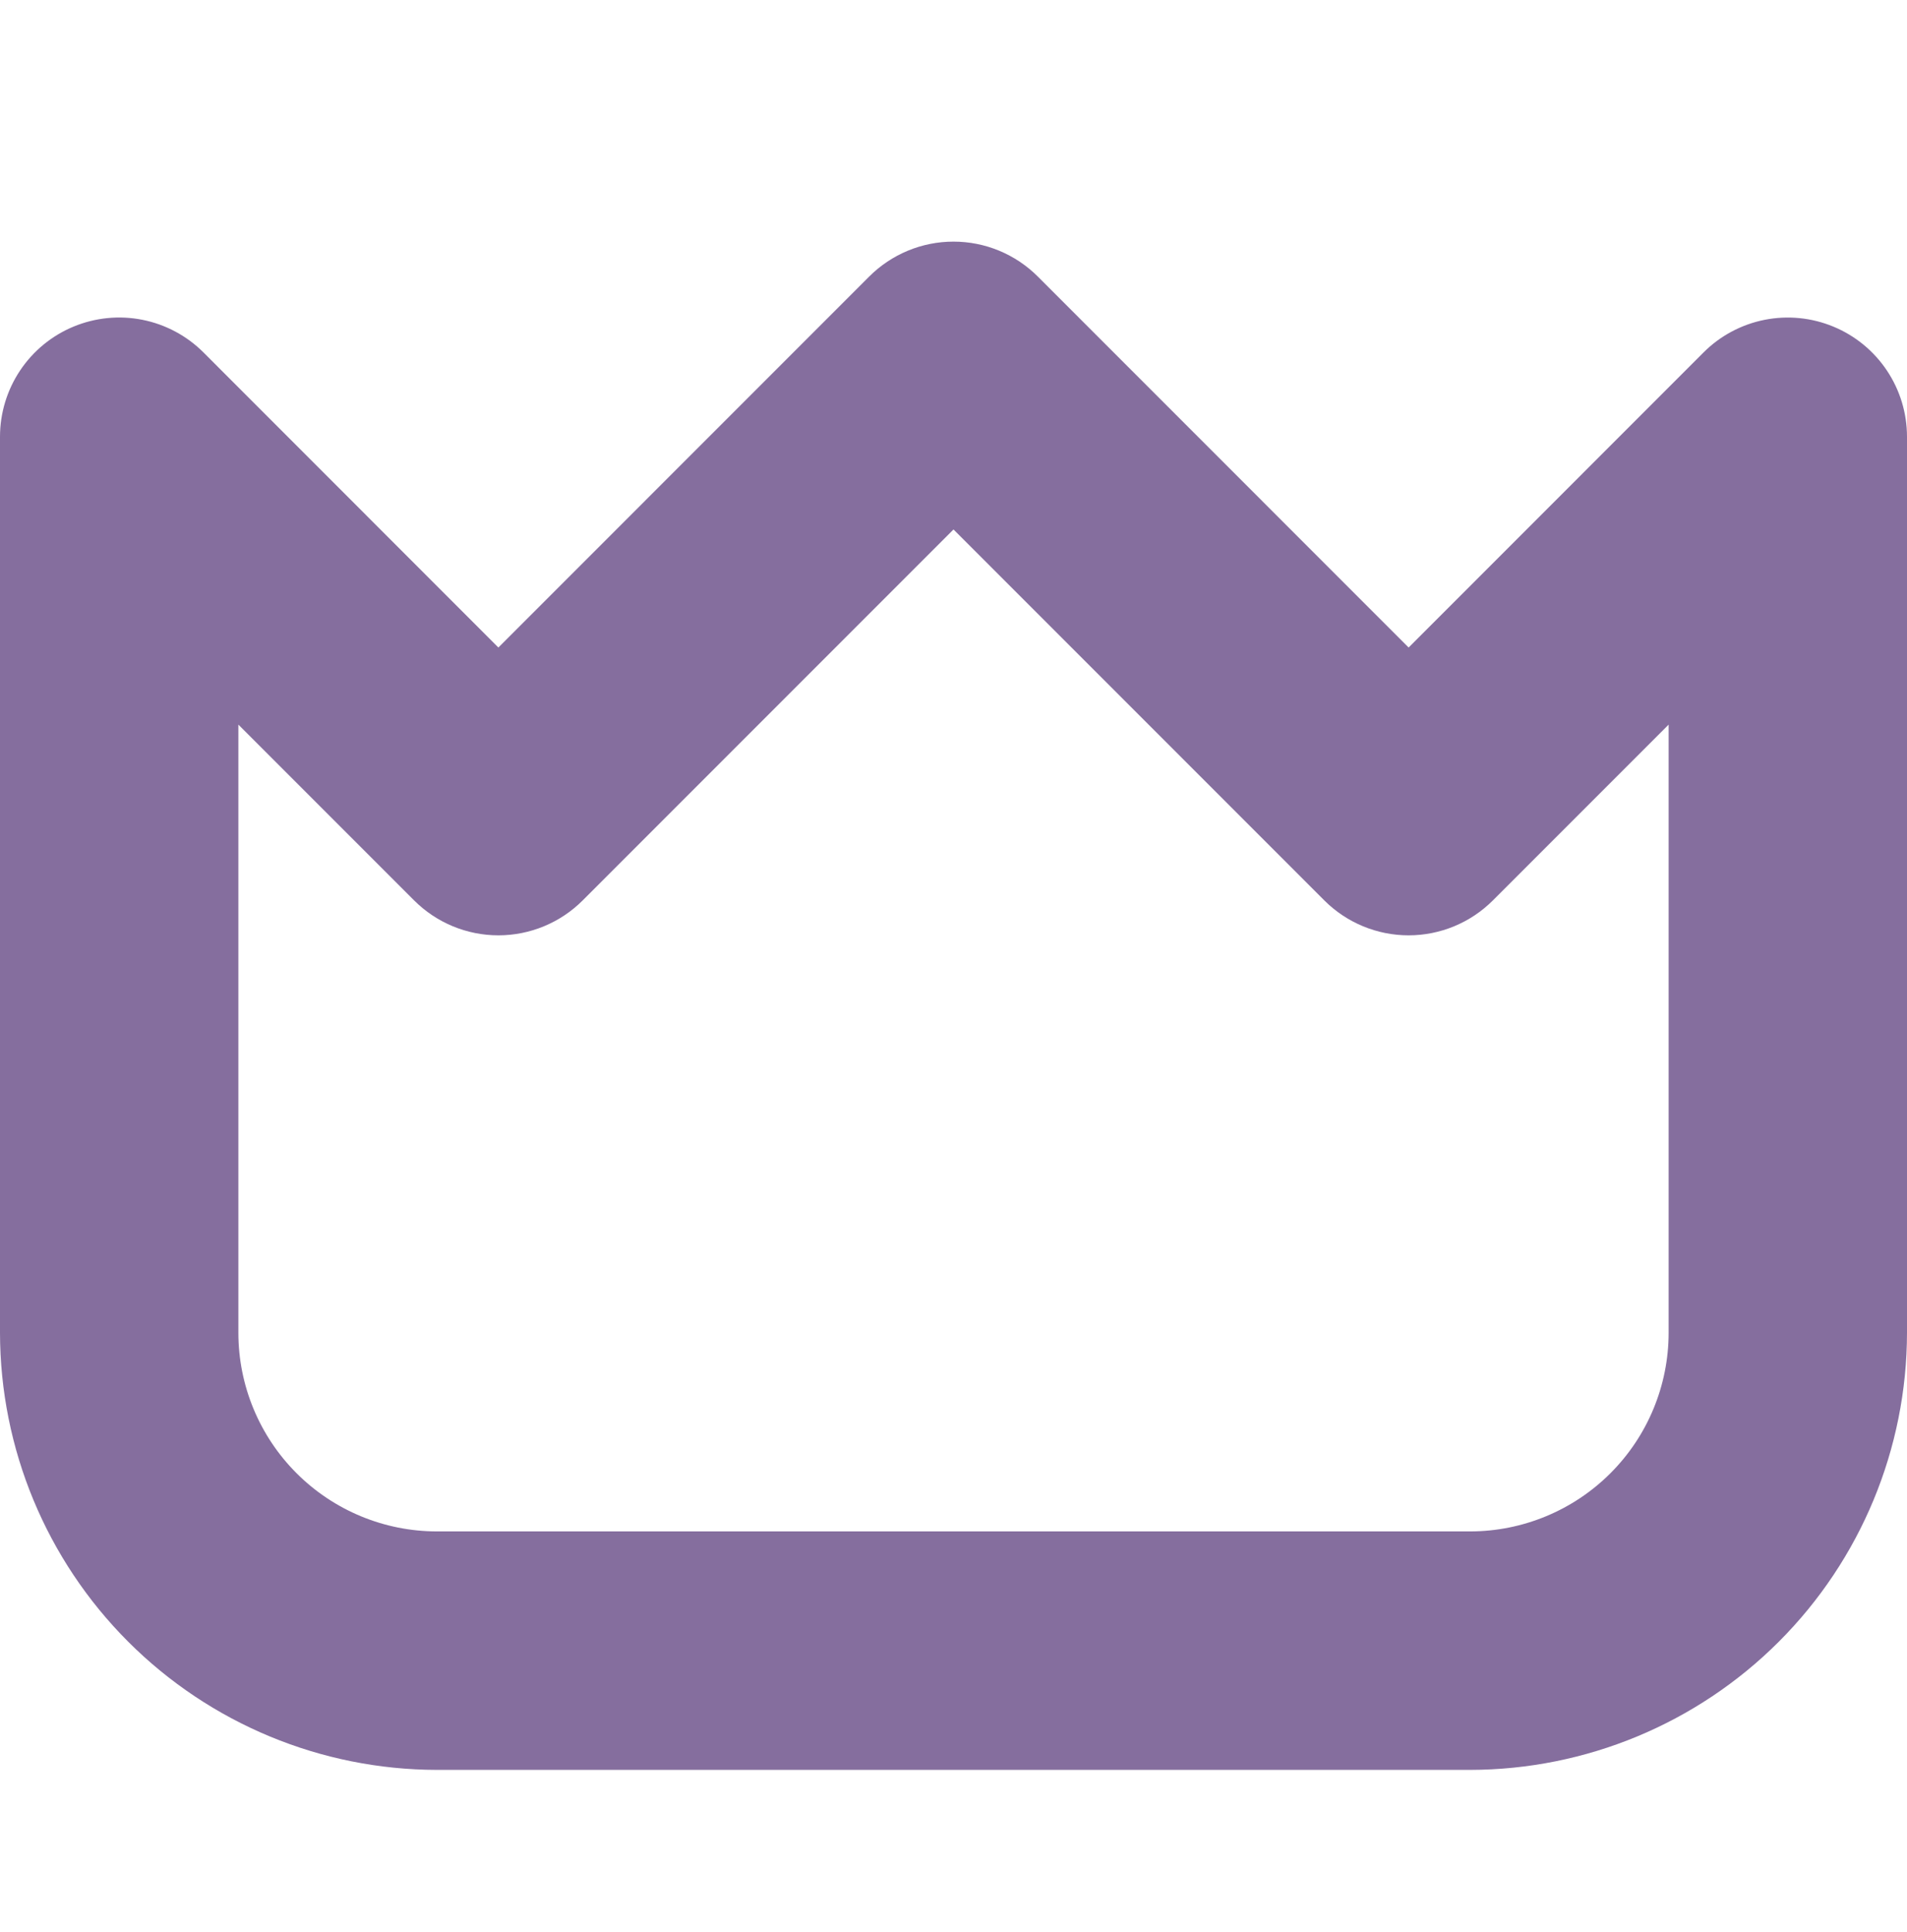 <?xml version="1.0" encoding="UTF-8"?> <svg xmlns="http://www.w3.org/2000/svg" width="77" height="78" viewBox="0 0 77 78" fill="none"><g clip-path="url(#clip0_2684_3654)"><path d="M74.029 13.185C73.15 12.82 72.182 12.725 71.248 12.91C70.314 13.096 69.457 13.554 68.784 14.227L56.877 26.137L41.904 11.163C41.457 10.716 40.926 10.361 40.342 10.119C39.758 9.877 39.132 9.753 38.5 9.753C37.868 9.753 37.242 9.877 36.658 10.119C36.074 10.361 35.543 10.716 35.096 11.163L20.123 26.137L8.217 14.227C7.543 13.554 6.686 13.095 5.752 12.909C4.818 12.723 3.85 12.819 2.971 13.183C2.091 13.547 1.339 14.165 0.81 14.957C0.282 15.748 -0 16.679 4.94623e-07 17.631V53.796C0.006 58.474 1.867 62.959 5.175 66.267C8.483 69.575 12.968 71.436 17.646 71.442H59.354C64.032 71.436 68.517 69.575 71.825 66.267C75.133 62.959 76.994 58.474 77 53.796V17.631C77 16.679 76.718 15.749 76.189 14.957C75.66 14.166 74.909 13.549 74.029 13.185V13.185ZM67.375 53.796C67.375 55.923 66.53 57.963 65.026 59.467C63.522 60.971 61.481 61.816 59.354 61.816H17.646C15.519 61.816 13.478 60.971 11.974 59.467C10.47 57.963 9.625 55.923 9.625 53.796V29.249L16.722 36.346C17.624 37.248 18.848 37.755 20.124 37.755C21.4 37.755 22.624 37.248 23.527 36.346L38.5 21.372L53.473 36.346C54.376 37.248 55.6 37.755 56.876 37.755C58.152 37.755 59.376 37.248 60.278 36.346L67.375 29.249V53.796Z" fill="#856E9E"></path></g><defs><clipPath id="clip0_2684_3654"><rect width="77" height="77" fill="white" transform="translate(0 0.859)"></rect></clipPath></defs></svg> 